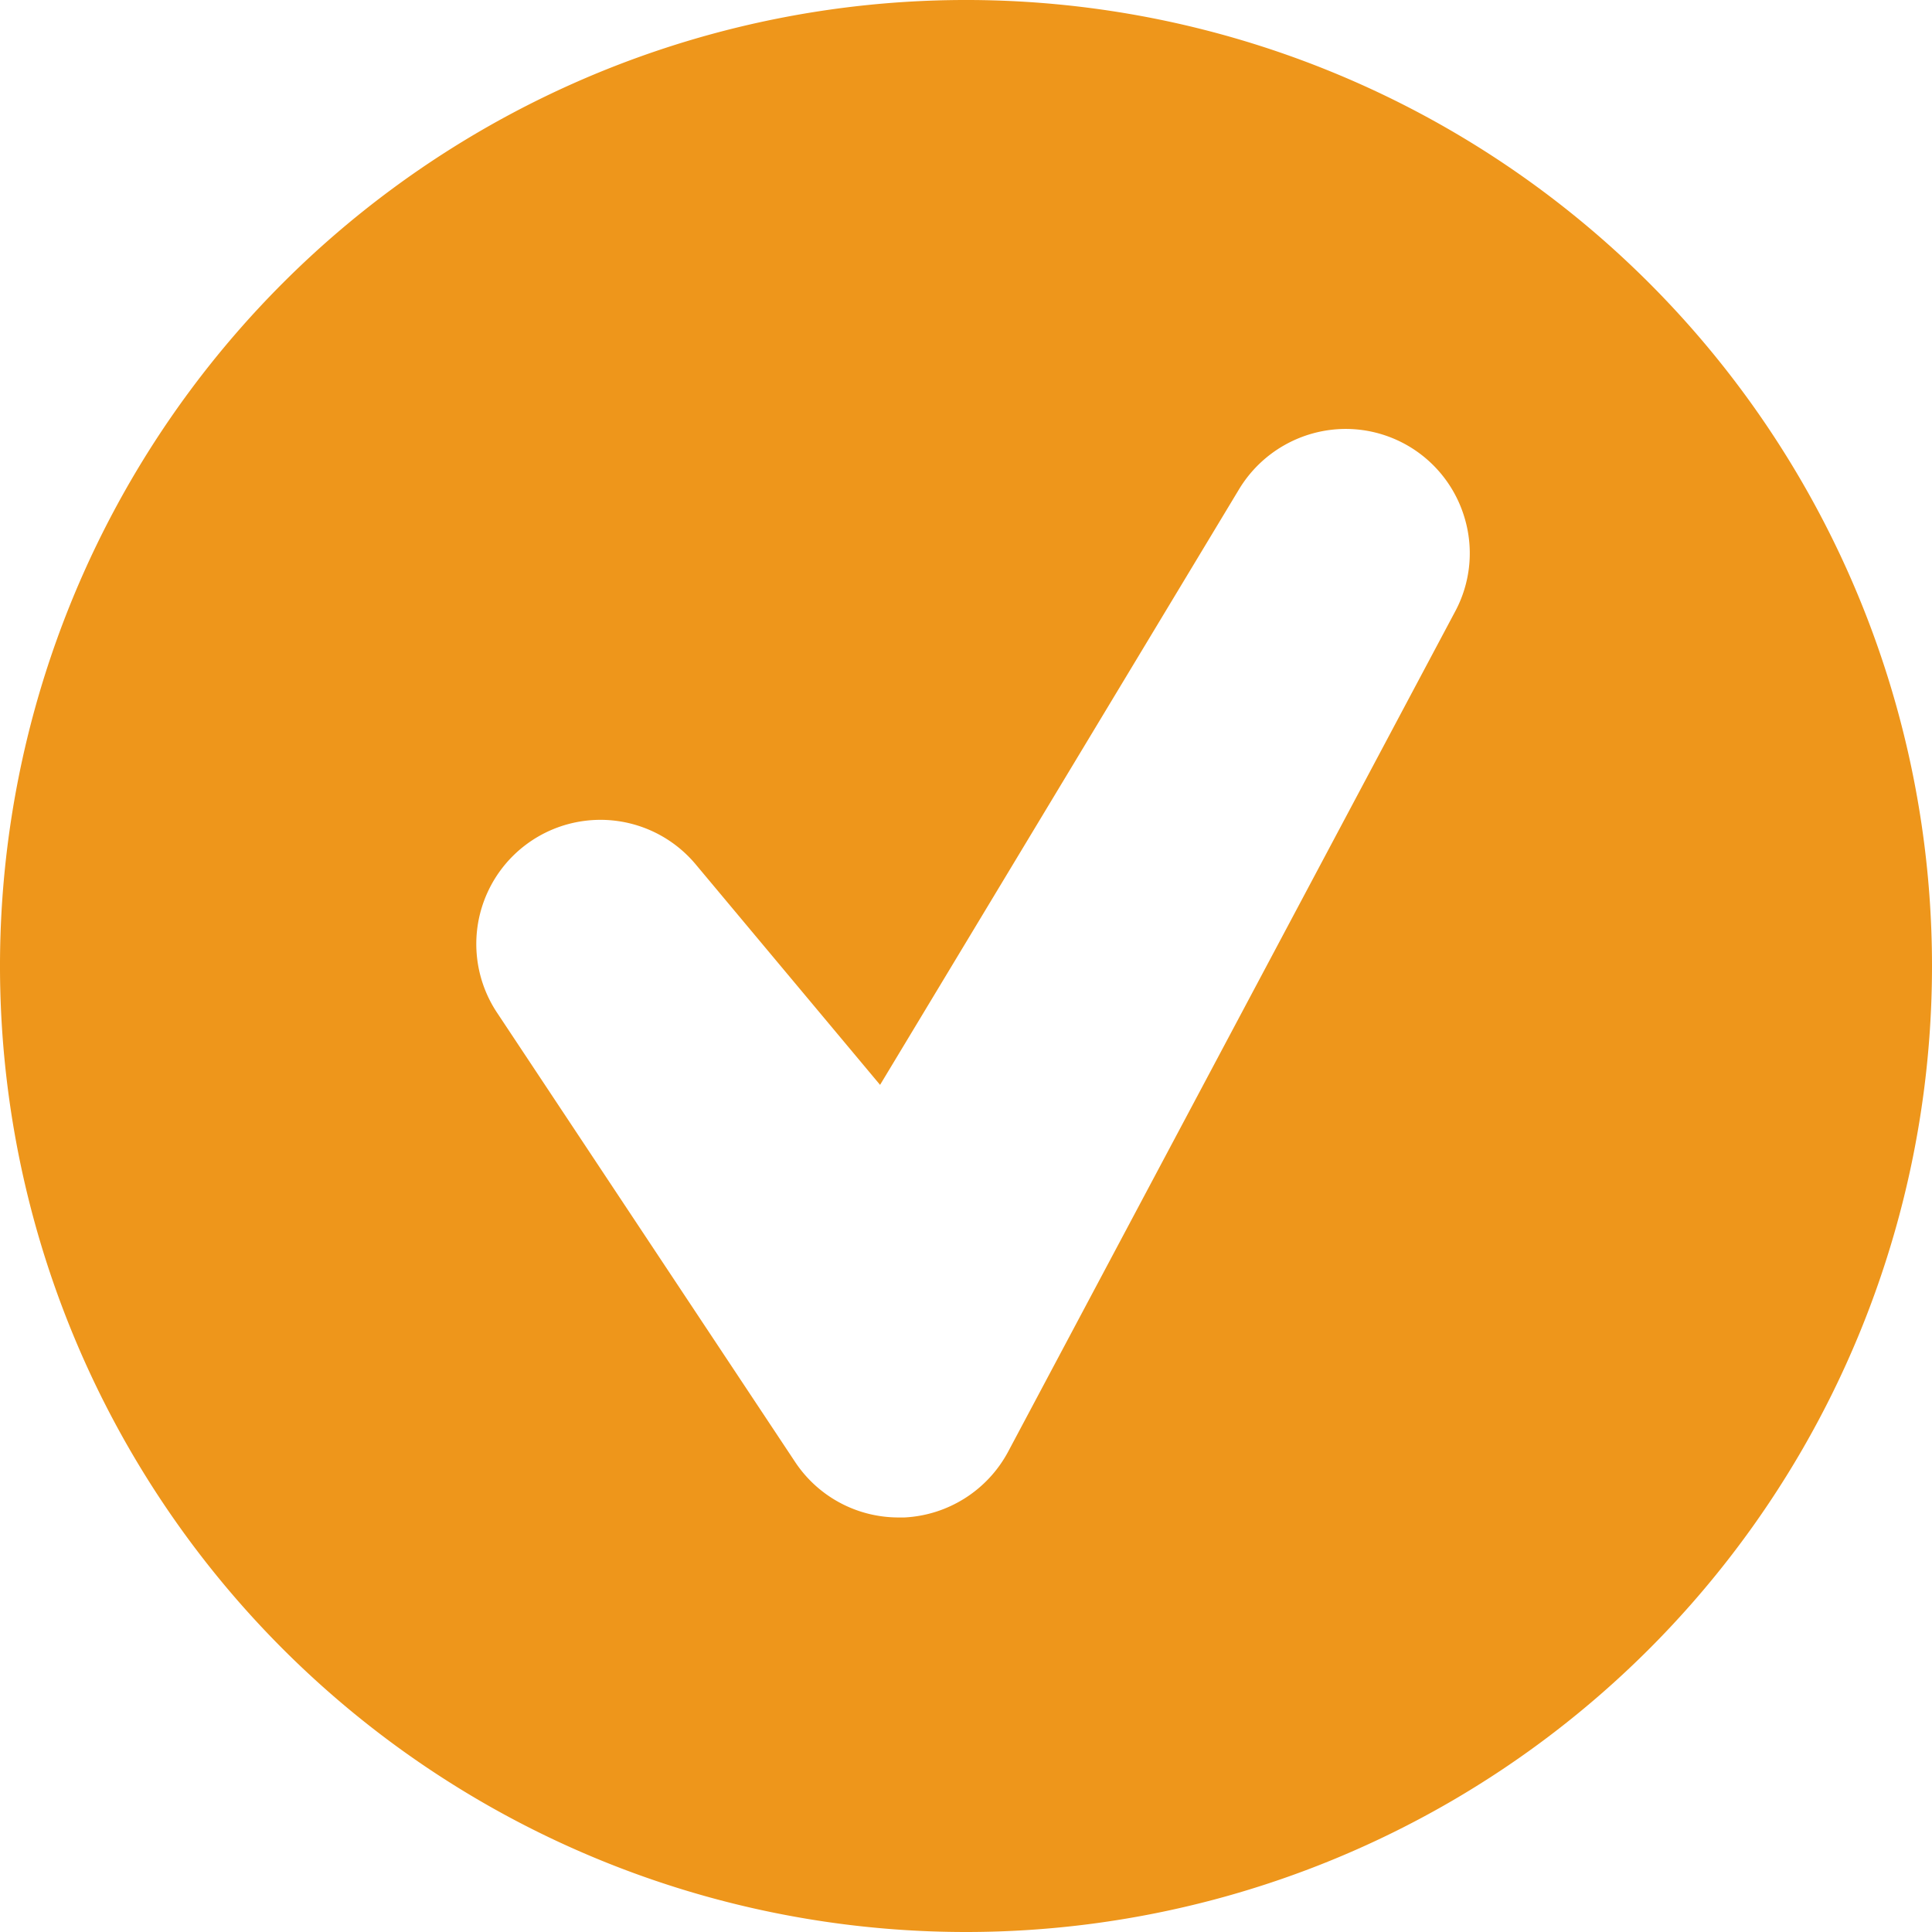 <svg xmlns="http://www.w3.org/2000/svg" width="34.782" height="34.782" viewBox="0 0 34.782 34.782"><defs><style>.a{fill:#ee961b;}</style></defs><path class="a" d="M311.535,5886.184a17.391,17.391,0,1,1,17.391-17.39A17.391,17.391,0,0,1,311.535,5886.184Zm8.979-25.449a2.234,2.234,0,0,0-2.145-1.611,2.249,2.249,0,0,0-1.915,1.081l-6.466,10.728-3.317-3.967a2.235,2.235,0,0,0-3.577,2.67l5.364,8.085a2.233,2.233,0,0,0,1.862,1l.108,0a2.246,2.246,0,0,0,1.865-1.183l8.047-15.125A2.218,2.218,0,0,0,320.514,5860.735Z" transform="translate(-294.144 -5851.402)"/></svg>